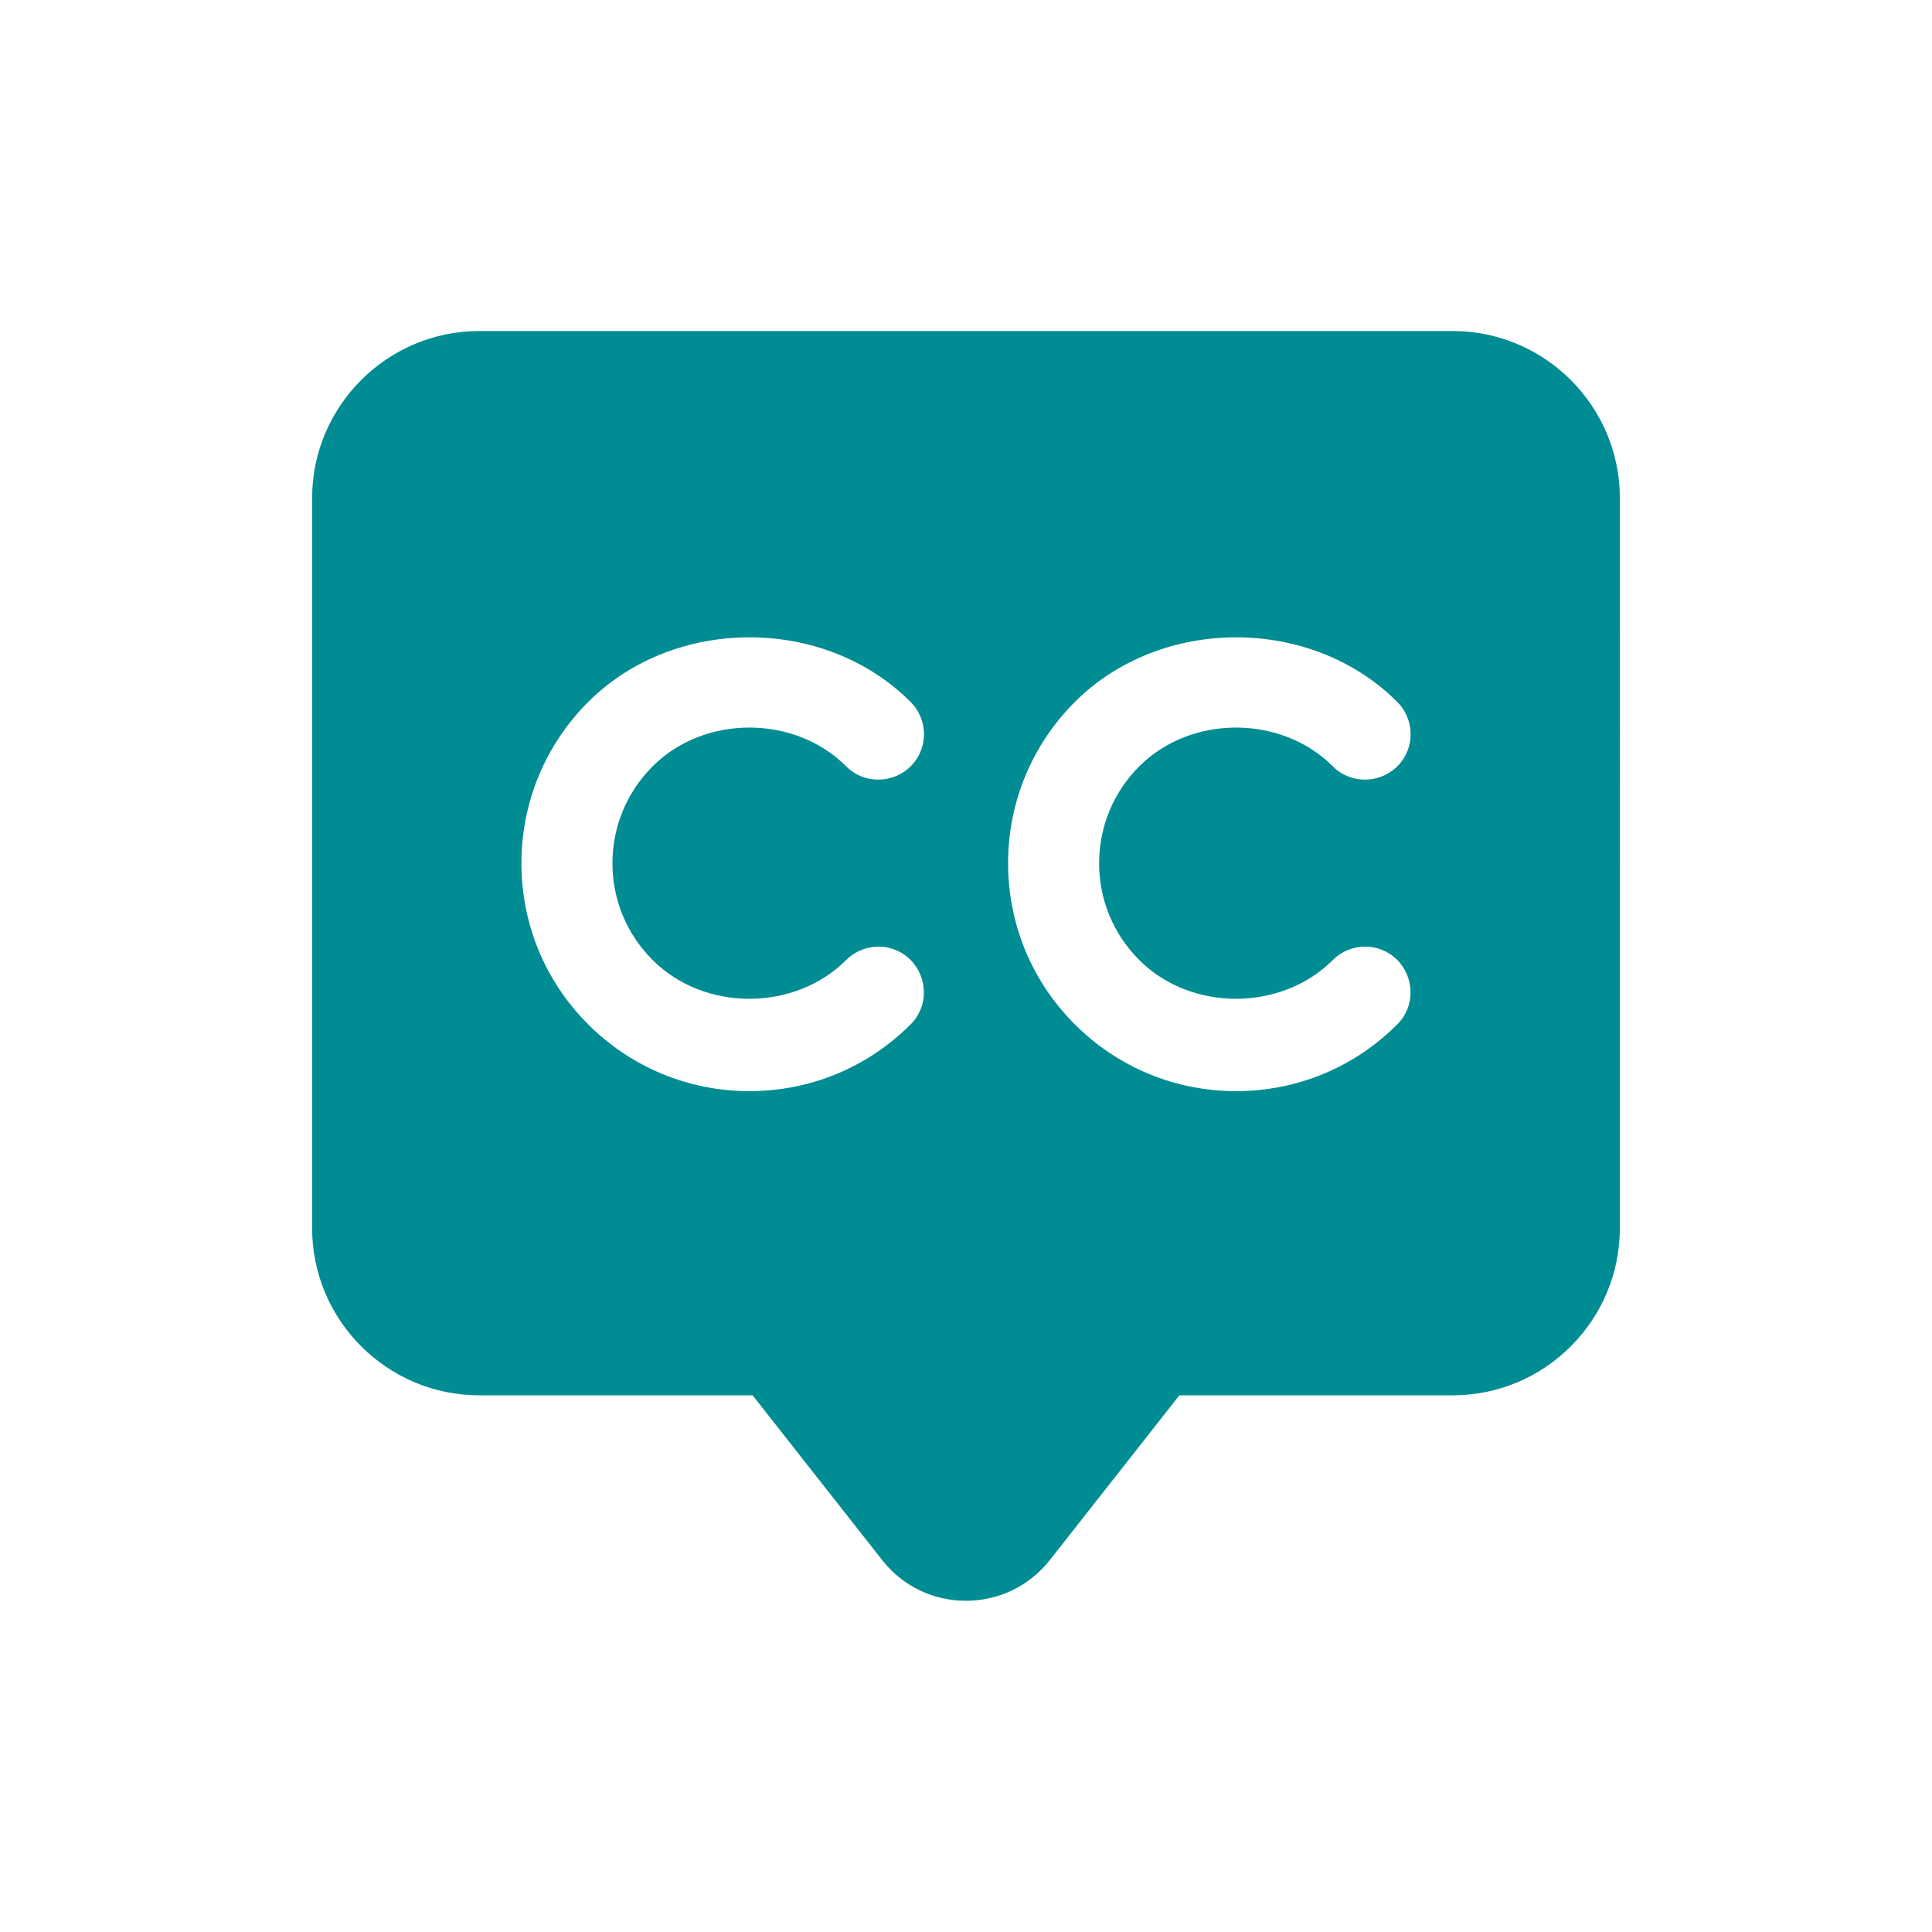 <?xml version="1.0" encoding="UTF-8"?>
<svg id="Layer_1" data-name="Layer 1" xmlns="http://www.w3.org/2000/svg" viewBox="0 0 90 90">
  <defs>
    <style>
      .cls-1 {
        fill: #008c93;
      }
    </style>
  </defs>
  <path class="cls-1" d="M67.66,15.42H22.33c-4.3,0-7.79,3.5-7.79,7.79v34c0,4.3,3.5,7.79,7.79,7.79h12.73l6.04,7.68c.95,1.21,2.37,1.89,3.9,1.89s2.95-.69,3.9-1.89l6.04-7.68h12.73c4.3,0,7.79-3.5,7.79-7.79V23.21c0-4.3-3.5-7.79-7.79-7.79h0ZM30.4,44.72c2.4,2.41,6.61,2.41,9.02,0,.83-.83,2.18-.83,3,0s.83,2.18,0,3c-2.01,2.01-4.68,3.11-7.51,3.11s-5.51-1.11-7.51-3.11c-2.01-2.01-3.11-4.68-3.11-7.51s1.11-5.51,3.11-7.51c4.01-4.01,11.01-4.02,15.02,0,.83.83.83,2.18,0,3s-2.18.83-3,0c-2.41-2.41-6.61-2.41-9.02,0-1.2,1.2-1.87,2.81-1.87,4.51s.66,3.3,1.87,4.51h0ZM53.07,44.72c2.4,2.41,6.61,2.41,9.02,0,.83-.83,2.18-.83,3,0s.83,2.18,0,3c-2.01,2.01-4.68,3.11-7.51,3.11s-5.51-1.11-7.51-3.11c-2.01-2.01-3.11-4.68-3.11-7.51s1.11-5.51,3.11-7.51c4.01-4.01,11.01-4.02,15.02,0,.83.83.83,2.18,0,3s-2.18.83-3,0c-2.41-2.41-6.61-2.41-9.02,0-1.2,1.2-1.87,2.81-1.87,4.51s.66,3.3,1.87,4.51h0Z"/>
</svg>